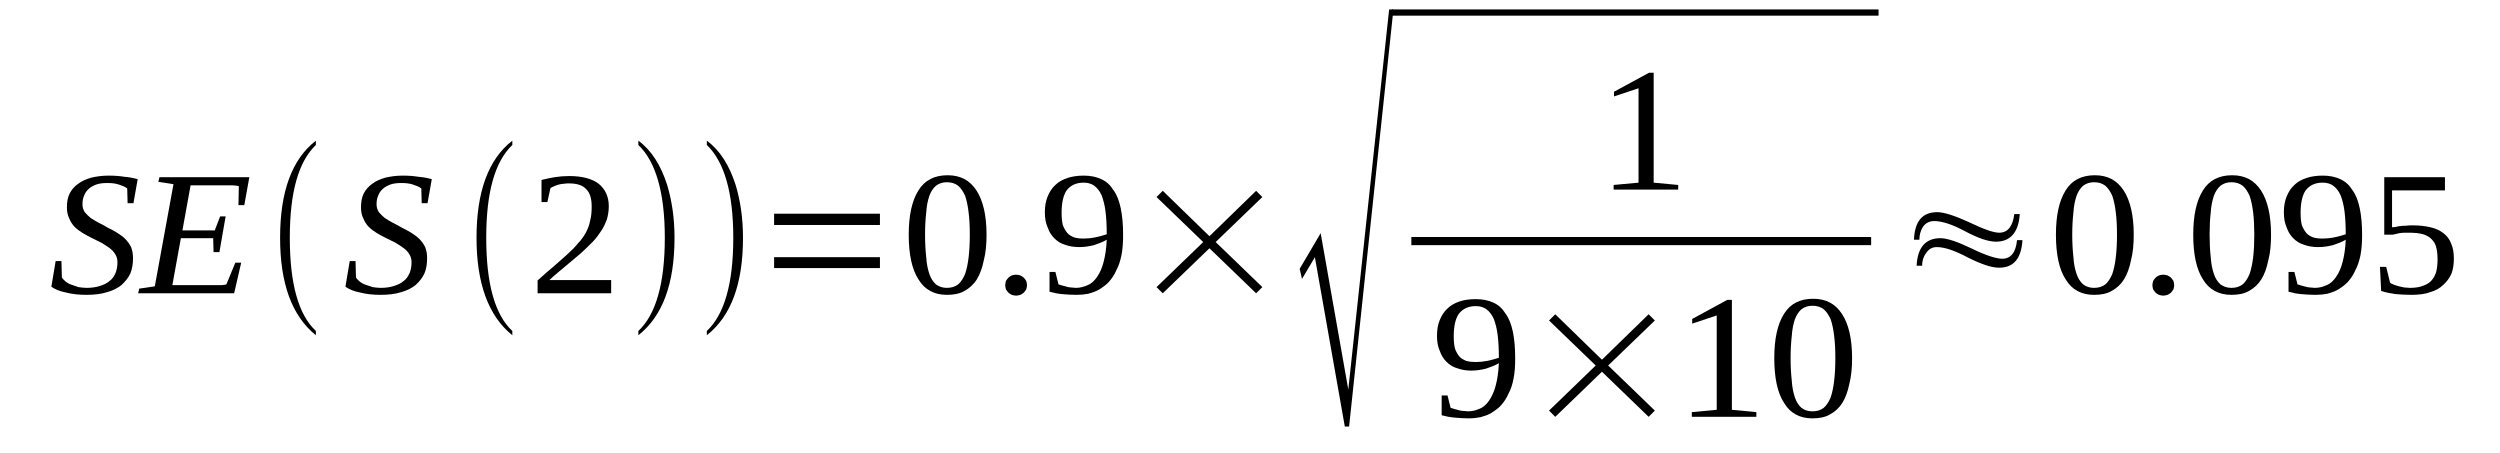 <?xml version='1.0' encoding='UTF-8'?>
<!-- This file was generated by dvisvgm 1.15.1 -->
<svg height='33pt' version='1.1' viewBox='0 -33 182 33' width='182pt' xmlns='http://www.w3.org/2000/svg' xmlns:xlink='http://www.w3.org/1999/xlink'>
<defs>
<clipPath id='clip1'>
<path clip-rule='evenodd' d='M0 -32.991H181.957V-0.028H0V-32.991'/>
</clipPath>
</defs>
<g id='page1'>
<g>
<path clip-path='url(#clip1)' d='M4.051 -13.992H4.473L4.504 -12.805C4.559 -12.691 4.672 -12.609 4.785 -12.496C4.898 -12.41 5.039 -12.324 5.211 -12.27C5.379 -12.211 5.551 -12.156 5.719 -12.098C5.918 -12.07 6.117 -12.043 6.316 -12.043C6.684 -12.043 7.023 -12.098 7.277 -12.184C7.562 -12.27 7.789 -12.383 7.984 -12.551C8.184 -12.691 8.297 -12.891 8.41 -13.117C8.496 -13.344 8.551 -13.598 8.551 -13.91C8.551 -14.137 8.496 -14.332 8.383 -14.504C8.297 -14.645 8.156 -14.812 7.957 -14.953C7.789 -15.066 7.59 -15.211 7.391 -15.324C7.164 -15.434 6.937 -15.547 6.711 -15.66C6.484 -15.774 6.258 -15.887 6.031 -16.027C5.805 -16.172 5.605 -16.312 5.438 -16.48C5.266 -16.652 5.125 -16.879 5.039 -17.102C4.926 -17.328 4.871 -17.582 4.871 -17.895C4.871 -18.289 4.926 -18.629 5.07 -18.914C5.211 -19.195 5.438 -19.449 5.691 -19.621C5.945 -19.816 6.258 -19.957 6.656 -20.07C7.023 -20.156 7.449 -20.215 7.902 -20.215C8.355 -20.215 8.723 -20.184 9.062 -20.129C9.402 -20.102 9.715 -20.043 10.023 -19.957L9.715 -18.207H9.289L9.262 -19.281C9.117 -19.395 8.922 -19.477 8.664 -19.562C8.41 -19.648 8.129 -19.676 7.816 -19.676S7.223 -19.648 6.996 -19.562S6.57 -19.363 6.43 -19.223C6.285 -19.082 6.172 -18.914 6.117 -18.742C6.031 -18.547 6.004 -18.348 6.004 -18.121C6.004 -17.922 6.059 -17.727 6.172 -17.555C6.285 -17.414 6.43 -17.273 6.598 -17.133C6.77 -17.02 6.965 -16.906 7.164 -16.793C7.391 -16.68 7.617 -16.566 7.844 -16.426C8.07 -16.312 8.297 -16.199 8.523 -16.059C8.75 -15.914 8.949 -15.774 9.117 -15.605C9.289 -15.434 9.43 -15.238 9.543 -15.012C9.629 -14.785 9.684 -14.531 9.684 -14.219C9.684 -13.797 9.629 -13.43 9.488 -13.09C9.344 -12.777 9.117 -12.496 8.836 -12.242C8.551 -12.016 8.211 -11.844 7.789 -11.73C7.363 -11.59 6.852 -11.535 6.285 -11.535C5.75 -11.535 5.238 -11.59 4.812 -11.703C4.359 -11.789 4.02 -11.93 3.738 -12.129L4.051 -13.992Z' fill-rule='evenodd'/>
<path clip-path='url(#clip1)' d='M10.137 -11.988L11.27 -12.156L12.629 -19.59L11.527 -19.762L11.609 -20.102H18.152L17.785 -18.066H17.359L17.387 -19.449C17.246 -19.477 17.105 -19.508 16.906 -19.508C16.707 -19.508 16.512 -19.508 16.312 -19.508C16.086 -19.508 15.914 -19.508 15.719 -19.508C15.547 -19.508 15.406 -19.508 15.293 -19.508H13.875L13.281 -16.227H15.633L16.027 -17.246H16.426L15.973 -14.645H15.547L15.52 -15.66H13.168L12.547 -12.242H14.273C14.527 -12.242 14.781 -12.242 15.008 -12.242C15.266 -12.242 15.492 -12.242 15.66 -12.242C15.859 -12.242 16.027 -12.242 16.172 -12.242C16.312 -12.27 16.426 -12.27 16.48 -12.297L17.133 -13.879H17.559L17.047 -11.649H10.055L10.137 -11.988Z' fill-rule='evenodd'/>
<path clip-path='url(#clip1)' d='M22.996 -8.906V-8.594C21.238 -10.008 20.391 -12.383 20.391 -15.691C20.391 -19.027 21.238 -21.398 22.996 -22.758V-22.445C21.723 -21.23 21.098 -18.996 21.098 -15.691C21.098 -12.355 21.723 -10.094 22.996 -8.906Z' fill-rule='evenodd'/>
<path clip-path='url(#clip1)' d='M25.461 -13.992H25.883L25.914 -12.805C25.969 -12.691 26.082 -12.609 26.195 -12.496C26.309 -12.41 26.449 -12.324 26.621 -12.27C26.789 -12.211 26.961 -12.156 27.129 -12.098C27.328 -12.07 27.527 -12.043 27.727 -12.043C28.094 -12.043 28.434 -12.098 28.688 -12.184C28.973 -12.27 29.199 -12.383 29.395 -12.551C29.594 -12.691 29.707 -12.891 29.82 -13.117C29.906 -13.344 29.961 -13.598 29.961 -13.91C29.961 -14.137 29.906 -14.332 29.793 -14.504C29.707 -14.645 29.566 -14.812 29.367 -14.953C29.199 -15.066 29 -15.211 28.801 -15.324C28.574 -15.434 28.348 -15.547 28.121 -15.66C27.895 -15.774 27.668 -15.887 27.441 -16.027C27.215 -16.172 27.016 -16.312 26.848 -16.48C26.676 -16.652 26.535 -16.879 26.449 -17.102C26.336 -17.328 26.281 -17.582 26.281 -17.895C26.281 -18.289 26.336 -18.629 26.48 -18.914C26.621 -19.195 26.848 -19.449 27.102 -19.621C27.355 -19.816 27.668 -19.957 28.066 -20.07C28.434 -20.156 28.859 -20.215 29.312 -20.215C29.766 -20.215 30.133 -20.184 30.473 -20.129C30.812 -20.102 31.125 -20.043 31.434 -19.957L31.125 -18.207H30.699L30.672 -19.281C30.527 -19.395 30.332 -19.477 30.074 -19.562C29.82 -19.648 29.539 -19.676 29.227 -19.676C28.914 -19.676 28.633 -19.648 28.406 -19.562S27.98 -19.363 27.84 -19.223C27.695 -19.082 27.582 -18.914 27.527 -18.742C27.441 -18.547 27.414 -18.348 27.414 -18.121C27.414 -17.922 27.469 -17.727 27.582 -17.555C27.695 -17.414 27.84 -17.273 28.008 -17.133C28.18 -17.02 28.375 -16.906 28.574 -16.793C28.801 -16.68 29.027 -16.566 29.254 -16.426C29.48 -16.312 29.707 -16.199 29.934 -16.059C30.16 -15.914 30.359 -15.774 30.527 -15.605C30.699 -15.434 30.84 -15.238 30.953 -15.012C31.039 -14.785 31.094 -14.531 31.094 -14.219C31.094 -13.797 31.039 -13.43 30.898 -13.09C30.754 -12.777 30.527 -12.496 30.246 -12.242C29.961 -12.016 29.621 -11.844 29.199 -11.73C28.773 -11.59 28.262 -11.535 27.695 -11.535C27.16 -11.535 26.648 -11.59 26.223 -11.703C25.77 -11.789 25.43 -11.93 25.148 -12.129L25.461 -13.992Z' fill-rule='evenodd'/>
<path clip-path='url(#clip1)' d='M37.297 -8.906V-8.594C35.543 -10.008 34.691 -12.383 34.691 -15.691C34.691 -19.027 35.543 -21.398 37.297 -22.758V-22.445C36.023 -21.23 35.398 -18.996 35.398 -15.691C35.398 -12.355 36.023 -10.094 37.297 -8.906Z' fill-rule='evenodd'/>
<path clip-path='url(#clip1)' d='M44.492 -11.649H39.137V-12.582C39.562 -12.977 39.961 -13.316 40.328 -13.625C40.695 -13.938 41.035 -14.25 41.32 -14.504C41.629 -14.785 41.887 -15.039 42.082 -15.293C42.309 -15.52 42.508 -15.805 42.648 -16.059C42.793 -16.34 42.906 -16.621 42.961 -16.934C43.047 -17.246 43.074 -17.582 43.074 -17.98C43.074 -18.516 42.961 -18.942 42.68 -19.223C42.422 -19.508 42.027 -19.648 41.434 -19.648C41.32 -19.648 41.176 -19.648 41.035 -19.621C40.922 -19.621 40.809 -19.59 40.668 -19.562C40.555 -19.535 40.441 -19.477 40.355 -19.449C40.242 -19.395 40.156 -19.363 40.074 -19.309L39.848 -18.289H39.422V-19.902C39.762 -19.988 40.074 -20.043 40.383 -20.102C40.723 -20.156 41.062 -20.184 41.434 -20.184C42.395 -20.184 43.102 -19.988 43.586 -19.621C44.066 -19.223 44.32 -18.688 44.32 -17.98C44.32 -17.641 44.266 -17.328 44.18 -17.02C44.066 -16.734 43.953 -16.453 43.754 -16.172C43.586 -15.914 43.387 -15.633 43.133 -15.379C42.875 -15.125 42.594 -14.84 42.281 -14.559C41.941 -14.277 41.602 -13.992 41.207 -13.656C40.836 -13.344 40.414 -13.004 39.988 -12.609H44.492V-11.649Z' fill-rule='evenodd'/>
<path clip-path='url(#clip1)' d='M46.473 -8.906C47.746 -10.094 48.398 -12.355 48.398 -15.691C48.398 -18.969 47.746 -21.23 46.473 -22.445V-22.758C47.438 -22.051 48.117 -20.949 48.57 -19.535C48.91 -18.402 49.105 -17.133 49.105 -15.691C49.105 -12.324 48.23 -9.981 46.473 -8.594V-8.906Z' fill-rule='evenodd'/>
<path clip-path='url(#clip1)' d='M51.457 -8.906C52.73 -10.094 53.383 -12.355 53.383 -15.691C53.383 -18.969 52.73 -21.23 51.457 -22.445V-22.758C52.422 -22.051 53.102 -20.949 53.555 -19.535C53.895 -18.402 54.09 -17.133 54.09 -15.691C54.09 -12.324 53.215 -9.981 51.457 -8.594V-8.906Z' fill-rule='evenodd'/>
<path clip-path='url(#clip1)' d='M56.355 -13.484V-14.277H64.059V-13.484H56.355ZM56.355 -16.621V-17.442H64.059V-16.621H56.355Z' fill-rule='evenodd'/>
<path clip-path='url(#clip1)' d='M71.82 -15.914C71.82 -15.211 71.762 -14.586 71.621 -14.051C71.508 -13.484 71.34 -13.031 71.113 -12.664C70.887 -12.297 70.574 -12.016 70.207 -11.816C69.867 -11.617 69.441 -11.535 68.93 -11.535C68.023 -11.535 67.316 -11.902 66.863 -12.664C66.383 -13.399 66.156 -14.504 66.156 -15.914C66.156 -17.301 66.383 -18.375 66.863 -19.141C67.316 -19.875 68.023 -20.242 68.988 -20.242C69.922 -20.242 70.602 -19.875 71.082 -19.141C71.566 -18.402 71.82 -17.328 71.82 -15.914ZM70.602 -15.914C70.602 -16.508 70.574 -17.074 70.516 -17.527C70.461 -18.008 70.375 -18.402 70.262 -18.742C70.121 -19.055 69.949 -19.309 69.754 -19.477C69.527 -19.648 69.269 -19.734 68.93 -19.734C68.621 -19.734 68.363 -19.648 68.137 -19.477C67.941 -19.309 67.769 -19.055 67.656 -18.742C67.543 -18.402 67.457 -18.008 67.43 -17.527C67.375 -17.074 67.344 -16.508 67.344 -15.914C67.344 -15.324 67.375 -14.758 67.43 -14.277C67.457 -13.797 67.543 -13.399 67.656 -13.062C67.769 -12.723 67.941 -12.469 68.137 -12.297C68.363 -12.129 68.621 -12.043 68.93 -12.043C69.269 -12.043 69.527 -12.129 69.754 -12.297C69.949 -12.469 70.121 -12.723 70.262 -13.062C70.375 -13.399 70.461 -13.797 70.516 -14.277C70.574 -14.758 70.602 -15.324 70.602 -15.914Z' fill-rule='evenodd'/>
<path clip-path='url(#clip1)' d='M74.766 -12.242C74.766 -12.129 74.738 -12.043 74.707 -11.93C74.652 -11.844 74.594 -11.762 74.539 -11.703C74.453 -11.617 74.367 -11.59 74.285 -11.535C74.172 -11.508 74.086 -11.477 73.973 -11.477S73.746 -11.508 73.66 -11.535C73.547 -11.59 73.492 -11.617 73.406 -11.703C73.348 -11.762 73.293 -11.844 73.234 -11.93C73.207 -12.043 73.18 -12.129 73.18 -12.242C73.18 -12.355 73.207 -12.438 73.234 -12.551C73.293 -12.637 73.348 -12.723 73.406 -12.777C73.492 -12.863 73.547 -12.891 73.66 -12.949C73.746 -12.977 73.859 -13.004 73.973 -13.004S74.172 -12.977 74.285 -12.949C74.367 -12.891 74.453 -12.863 74.539 -12.777C74.594 -12.723 74.652 -12.637 74.707 -12.551C74.738 -12.438 74.766 -12.355 74.766 -12.242Z' fill-rule='evenodd'/>
<path clip-path='url(#clip1)' d='M76.066 -17.527C76.066 -17.98 76.125 -18.348 76.266 -18.688C76.406 -19.027 76.578 -19.309 76.832 -19.535C77.059 -19.762 77.371 -19.93 77.711 -20.043C78.051 -20.156 78.445 -20.215 78.898 -20.215C79.383 -20.215 79.805 -20.129 80.176 -19.957C80.543 -19.789 80.824 -19.535 81.051 -19.168C81.309 -18.828 81.477 -18.375 81.59 -17.84C81.703 -17.301 81.762 -16.652 81.762 -15.914C81.762 -15.379 81.731 -14.871 81.648 -14.445C81.562 -14.024 81.449 -13.656 81.277 -13.344C81.137 -13.004 80.938 -12.723 80.742 -12.496C80.543 -12.27 80.289 -12.098 80.031 -11.93C79.805 -11.789 79.523 -11.703 79.238 -11.617C78.957 -11.562 78.672 -11.535 78.363 -11.535C77.992 -11.535 77.625 -11.562 77.312 -11.59C77.004 -11.617 76.719 -11.676 76.406 -11.762V-13.203H76.832L77.059 -12.297C77.144 -12.27 77.258 -12.242 77.344 -12.211C77.457 -12.184 77.57 -12.156 77.652 -12.129C77.766 -12.098 77.879 -12.07 77.992 -12.07C78.106 -12.07 78.219 -12.043 78.332 -12.043C78.644 -12.043 78.93 -12.129 79.184 -12.242C79.465 -12.355 79.691 -12.582 79.863 -12.836C80.062 -13.117 80.231 -13.484 80.344 -13.938C80.457 -14.359 80.543 -14.899 80.57 -15.547C80.289 -15.379 79.977 -15.266 79.637 -15.152C79.297 -15.066 78.93 -15.012 78.559 -15.012C78.191 -15.012 77.852 -15.066 77.539 -15.18C77.231 -15.266 76.973 -15.434 76.746 -15.66C76.551 -15.859 76.379 -16.113 76.266 -16.453C76.125 -16.766 76.066 -17.133 76.066 -17.527ZM78.898 -19.703C78.332 -19.703 77.938 -19.508 77.652 -19.141C77.398 -18.77 77.285 -18.207 77.285 -17.5C77.285 -17.16 77.312 -16.879 77.371 -16.621C77.457 -16.398 77.57 -16.199 77.684 -16.059C77.824 -15.887 77.992 -15.805 78.191 -15.719C78.391 -15.66 78.617 -15.633 78.871 -15.633C79.156 -15.633 79.438 -15.66 79.723 -15.719C80.031 -15.774 80.289 -15.859 80.57 -15.945C80.57 -16.566 80.543 -17.133 80.484 -17.582C80.43 -18.066 80.316 -18.461 80.203 -18.77C80.062 -19.082 79.891 -19.309 79.664 -19.477C79.465 -19.621 79.211 -19.703 78.898 -19.703Z' fill-rule='evenodd'/>
<path clip-path='url(#clip1)' d='M84.195 -12.098L87.594 -15.379L84.195 -18.656L84.648 -19.109L88.047 -15.805L91.445 -19.109L91.898 -18.656L88.5 -15.379L91.898 -12.098L91.445 -11.649L88.047 -14.926L84.648 -11.649L84.195 -12.098Z' fill-rule='evenodd'/>
<path clip-path='url(#clip1)' d='M97.902 -1.949L95.723 -14.277L94.785 -12.691L94.617 -13.43L96.144 -16.027L98.156 -4.637L101.129 -32.313H101.441L98.215 -1.949H97.902Z' fill-rule='evenodd'/>
<path clip-path='url(#clip1)' d='M101.328 -32.313H136.758V-31.86H101.328V-32.313Z' fill-rule='evenodd'/>
<path clip-path='url(#clip1)' d='M120.387 -19.703L122.172 -19.535V-19.195H117.473V-19.535L119.285 -19.703V-26.574L117.5 -25.98V-26.32L120.047 -27.703H120.387V-19.703Z' fill-rule='evenodd'/>
<path clip-path='url(#clip1)' d='M102.746 -15.746H136.219V-15.153H102.746V-15.746Z' fill-rule='evenodd'/>
<path clip-path='url(#clip1)' d='M104.613 -8.539C104.613 -8.988 104.672 -9.356 104.812 -9.695C104.953 -10.035 105.125 -10.32 105.379 -10.543C105.605 -10.77 105.918 -10.941 106.258 -11.055C106.598 -11.168 106.992 -11.223 107.445 -11.223C107.926 -11.223 108.352 -11.137 108.719 -10.969C109.09 -10.801 109.371 -10.543 109.598 -10.176C109.852 -9.84 110.023 -9.387 110.137 -8.848C110.25 -8.313 110.305 -7.66 110.305 -6.926C110.305 -6.391 110.277 -5.879 110.191 -5.457C110.109 -5.031 109.996 -4.664 109.824 -4.356C109.684 -4.016 109.484 -3.731 109.285 -3.504C109.09 -3.277 108.832 -3.109 108.578 -2.941C108.352 -2.797 108.07 -2.715 107.785 -2.629C107.504 -2.574 107.219 -2.543 106.906 -2.543C106.539 -2.543 106.172 -2.574 105.859 -2.602C105.547 -2.629 105.266 -2.688 104.953 -2.77V-4.211H105.379L105.605 -3.309C105.691 -3.277 105.805 -3.25 105.887 -3.223C106 -3.195 106.113 -3.168 106.199 -3.137C106.312 -3.109 106.426 -3.082 106.539 -3.082C106.652 -3.082 106.766 -3.055 106.879 -3.055C107.191 -3.055 107.473 -3.137 107.73 -3.25C108.012 -3.363 108.238 -3.59 108.41 -3.844C108.605 -4.129 108.777 -4.496 108.891 -4.945C109.004 -5.371 109.09 -5.91 109.117 -6.559C108.832 -6.391 108.523 -6.277 108.184 -6.164C107.844 -6.078 107.473 -6.02 107.105 -6.02C106.738 -6.02 106.398 -6.078 106.086 -6.191C105.773 -6.277 105.52 -6.445 105.293 -6.672C105.094 -6.871 104.926 -7.125 104.812 -7.465C104.672 -7.773 104.613 -8.141 104.613 -8.539ZM107.445 -10.715C106.879 -10.715 106.484 -10.516 106.199 -10.149C105.945 -9.781 105.832 -9.215 105.832 -8.508C105.832 -8.172 105.859 -7.887 105.918 -7.633C106 -7.406 106.113 -7.207 106.227 -7.066C106.371 -6.898 106.539 -6.813 106.738 -6.727C106.937 -6.672 107.164 -6.645 107.418 -6.645C107.699 -6.645 107.984 -6.672 108.266 -6.727C108.578 -6.785 108.832 -6.871 109.117 -6.953C109.117 -7.578 109.09 -8.141 109.031 -8.594C108.977 -9.074 108.863 -9.469 108.75 -9.781C108.605 -10.094 108.438 -10.32 108.211 -10.488C108.012 -10.629 107.758 -10.715 107.445 -10.715Z' fill-rule='evenodd'/>
<path clip-path='url(#clip1)' d='M112.77 -3.109L116.168 -6.391L112.77 -9.668L113.223 -10.121L116.621 -6.813L120.02 -10.121L120.473 -9.668L117.074 -6.391L120.473 -3.109L120.02 -2.656L116.621 -5.938L113.223 -2.656L112.77 -3.109Z' fill-rule='evenodd'/>
<path clip-path='url(#clip1)' d='M126.082 -3.168L127.863 -2.996V-2.656H123.164V-2.996L124.977 -3.168V-10.035L123.191 -9.441V-9.781L125.742 -11.168H126.082V-3.168Z' fill-rule='evenodd'/>
<path clip-path='url(#clip1)' d='M134.832 -6.926C134.832 -6.219 134.773 -5.598 134.633 -5.059C134.52 -4.496 134.352 -4.043 134.125 -3.676C133.898 -3.309 133.586 -3.023 133.219 -2.828C132.879 -2.629 132.453 -2.543 131.941 -2.543C131.035 -2.543 130.328 -2.91 129.875 -3.676C129.395 -4.41 129.168 -5.512 129.168 -6.926C129.168 -8.313 129.395 -9.387 129.875 -10.149C130.328 -10.883 131.035 -11.25 132 -11.25C132.934 -11.25 133.613 -10.883 134.094 -10.149C134.578 -9.414 134.832 -8.34 134.832 -6.926ZM133.613 -6.926C133.613 -7.52 133.586 -8.086 133.527 -8.539C133.473 -9.02 133.387 -9.414 133.273 -9.754C133.133 -10.063 132.961 -10.32 132.766 -10.488C132.539 -10.656 132.281 -10.742 131.941 -10.742C131.633 -10.742 131.375 -10.656 131.148 -10.488C130.953 -10.32 130.781 -10.063 130.668 -9.754C130.555 -9.414 130.469 -9.02 130.441 -8.539C130.387 -8.086 130.355 -7.52 130.355 -6.926C130.355 -6.332 130.387 -5.766 130.441 -5.285C130.469 -4.805 130.555 -4.41 130.668 -4.07C130.781 -3.731 130.953 -3.477 131.148 -3.309C131.375 -3.137 131.633 -3.055 131.941 -3.055C132.281 -3.055 132.539 -3.137 132.766 -3.309C132.961 -3.477 133.133 -3.731 133.273 -4.07C133.387 -4.41 133.473 -4.805 133.527 -5.285C133.586 -5.766 133.613 -6.332 133.613 -6.926Z' fill-rule='evenodd'/>
<path clip-path='url(#clip1)' d='M139.73 -15.547H139.336C139.391 -16.906 139.957 -17.555 141.035 -17.555C141.516 -17.555 142.309 -17.301 143.355 -16.82C144.402 -16.312 145.141 -16.059 145.535 -16.059C146.16 -16.059 146.527 -16.508 146.641 -17.414H147.039C146.953 -16.086 146.359 -15.406 145.309 -15.406C144.742 -15.406 144.008 -15.66 143.043 -16.172C142.109 -16.68 141.344 -16.906 140.809 -16.906C140.469 -16.906 140.184 -16.766 139.984 -16.48C139.816 -16.199 139.73 -15.887 139.73 -15.547ZM139.93 -13.656H139.531C139.59 -14.984 140.184 -15.66 141.262 -15.66C141.742 -15.66 142.508 -15.406 143.555 -14.899C144.602 -14.391 145.34 -14.164 145.762 -14.164C146.387 -14.164 146.754 -14.617 146.84 -15.52H147.234C147.152 -14.164 146.586 -13.512 145.535 -13.512C144.969 -13.512 144.234 -13.766 143.27 -14.25C142.309 -14.758 141.57 -15.012 141.004 -15.012C140.664 -15.012 140.41 -14.871 140.211 -14.559C140.016 -14.305 139.93 -13.992 139.93 -13.656Z' fill-rule='evenodd'/>
<path clip-path='url(#clip1)' d='M155.336 -15.914C155.336 -15.211 155.277 -14.586 155.137 -14.051C155.023 -13.484 154.855 -13.031 154.629 -12.664S154.09 -12.016 153.723 -11.816C153.383 -11.617 152.957 -11.535 152.445 -11.535C151.539 -11.535 150.832 -11.902 150.379 -12.664C149.898 -13.399 149.672 -14.504 149.672 -15.914C149.672 -17.301 149.898 -18.375 150.379 -19.141C150.832 -19.875 151.539 -20.242 152.504 -20.242C153.438 -20.242 154.117 -19.875 154.598 -19.141C155.082 -18.402 155.336 -17.328 155.336 -15.914ZM154.117 -15.914C154.117 -16.508 154.09 -17.074 154.031 -17.527C153.977 -18.008 153.891 -18.402 153.777 -18.742C153.637 -19.055 153.465 -19.309 153.27 -19.477C153.043 -19.648 152.785 -19.734 152.445 -19.734C152.137 -19.734 151.879 -19.648 151.652 -19.477C151.457 -19.309 151.285 -19.055 151.172 -18.742C151.059 -18.402 150.973 -18.008 150.945 -17.527C150.891 -17.074 150.859 -16.508 150.859 -15.914C150.859 -15.324 150.891 -14.758 150.945 -14.277C150.973 -13.797 151.059 -13.399 151.172 -13.062C151.285 -12.723 151.457 -12.469 151.652 -12.297C151.879 -12.129 152.137 -12.043 152.445 -12.043C152.785 -12.043 153.043 -12.129 153.27 -12.297C153.465 -12.469 153.637 -12.723 153.777 -13.062C153.891 -13.399 153.977 -13.797 154.031 -14.277C154.09 -14.758 154.117 -15.324 154.117 -15.914Z' fill-rule='evenodd'/>
<path clip-path='url(#clip1)' d='M158.281 -12.242C158.281 -12.129 158.254 -12.043 158.223 -11.93C158.168 -11.844 158.109 -11.762 158.055 -11.703C157.969 -11.617 157.883 -11.59 157.801 -11.535C157.688 -11.508 157.602 -11.477 157.488 -11.477S157.262 -11.508 157.176 -11.535C157.062 -11.59 157.008 -11.617 156.922 -11.703C156.863 -11.762 156.809 -11.844 156.75 -11.93C156.723 -12.043 156.695 -12.129 156.695 -12.242C156.695 -12.355 156.723 -12.438 156.75 -12.551C156.809 -12.637 156.863 -12.723 156.922 -12.777C157.008 -12.863 157.062 -12.891 157.176 -12.949C157.262 -12.977 157.375 -13.004 157.488 -13.004S157.688 -12.977 157.801 -12.949C157.883 -12.891 157.969 -12.863 158.055 -12.777C158.109 -12.723 158.168 -12.637 158.223 -12.551C158.254 -12.438 158.281 -12.355 158.281 -12.242Z' fill-rule='evenodd'/>
<path clip-path='url(#clip1)' d='M165.332 -15.914C165.332 -15.211 165.277 -14.586 165.133 -14.051C165.02 -13.484 164.852 -13.031 164.625 -12.664S164.086 -12.016 163.719 -11.816C163.379 -11.617 162.953 -11.535 162.445 -11.535C161.539 -11.535 160.828 -11.902 160.375 -12.664C159.895 -13.399 159.668 -14.504 159.668 -15.914C159.668 -17.301 159.895 -18.375 160.375 -19.141C160.828 -19.875 161.539 -20.242 162.5 -20.242C163.434 -20.242 164.113 -19.875 164.598 -19.141C165.078 -18.402 165.332 -17.328 165.332 -15.914ZM164.113 -15.914C164.113 -16.508 164.086 -17.074 164.031 -17.527C163.973 -18.008 163.887 -18.402 163.773 -18.742C163.633 -19.055 163.465 -19.309 163.266 -19.477C163.039 -19.648 162.785 -19.734 162.445 -19.734C162.133 -19.734 161.879 -19.648 161.652 -19.477C161.453 -19.309 161.281 -19.055 161.168 -18.742C161.055 -18.402 160.973 -18.008 160.941 -17.527C160.887 -17.074 160.859 -16.508 160.859 -15.914C160.859 -15.324 160.887 -14.758 160.941 -14.277C160.973 -13.797 161.055 -13.399 161.168 -13.062C161.281 -12.723 161.453 -12.469 161.652 -12.297C161.879 -12.129 162.133 -12.043 162.445 -12.043C162.785 -12.043 163.039 -12.129 163.266 -12.297C163.465 -12.469 163.633 -12.723 163.773 -13.062C163.887 -13.399 163.973 -13.797 164.031 -14.277C164.086 -14.758 164.113 -15.324 164.113 -15.914Z' fill-rule='evenodd'/>
<path clip-path='url(#clip1)' d='M166.266 -17.527C166.266 -17.98 166.324 -18.348 166.465 -18.688C166.605 -19.027 166.777 -19.309 167.031 -19.535C167.258 -19.762 167.57 -19.93 167.91 -20.043C168.25 -20.156 168.645 -20.215 169.098 -20.215C169.582 -20.215 170.004 -20.129 170.375 -19.957C170.742 -19.789 171.023 -19.535 171.25 -19.168C171.508 -18.828 171.676 -18.375 171.789 -17.84C171.902 -17.301 171.961 -16.652 171.961 -15.914C171.961 -15.379 171.93 -14.871 171.848 -14.445C171.762 -14.024 171.648 -13.656 171.477 -13.344C171.336 -13.004 171.137 -12.723 170.941 -12.496C170.742 -12.27 170.488 -12.098 170.23 -11.93C170.004 -11.789 169.723 -11.703 169.438 -11.617C169.156 -11.562 168.871 -11.535 168.563 -11.535C168.191 -11.535 167.824 -11.562 167.512 -11.59C167.203 -11.617 166.918 -11.676 166.605 -11.762V-13.203H167.031L167.258 -12.297C167.344 -12.27 167.457 -12.242 167.543 -12.211C167.656 -12.184 167.77 -12.156 167.852 -12.129C167.965 -12.098 168.078 -12.07 168.191 -12.07S168.418 -12.043 168.531 -12.043C168.844 -12.043 169.129 -12.129 169.383 -12.242C169.664 -12.355 169.891 -12.582 170.063 -12.836C170.262 -13.117 170.43 -13.484 170.543 -13.938C170.656 -14.359 170.742 -14.899 170.77 -15.547C170.488 -15.379 170.176 -15.266 169.836 -15.152C169.496 -15.066 169.129 -15.012 168.758 -15.012C168.391 -15.012 168.051 -15.066 167.738 -15.18C167.43 -15.266 167.172 -15.434 166.945 -15.66C166.75 -15.859 166.578 -16.113 166.465 -16.453C166.324 -16.766 166.266 -17.133 166.266 -17.527ZM169.098 -19.703C168.531 -19.703 168.137 -19.508 167.852 -19.141C167.598 -18.77 167.484 -18.207 167.484 -17.5C167.484 -17.16 167.512 -16.879 167.57 -16.621C167.656 -16.398 167.77 -16.199 167.883 -16.059C168.023 -15.887 168.191 -15.805 168.391 -15.719C168.59 -15.66 168.816 -15.633 169.07 -15.633C169.355 -15.633 169.637 -15.66 169.922 -15.719C170.23 -15.774 170.488 -15.859 170.77 -15.945C170.77 -16.566 170.742 -17.133 170.684 -17.582C170.629 -18.066 170.516 -18.461 170.402 -18.77C170.262 -19.082 170.09 -19.309 169.863 -19.477C169.664 -19.621 169.41 -19.703 169.098 -19.703Z' fill-rule='evenodd'/>
<path clip-path='url(#clip1)' d='M175.668 -16.594C176.152 -16.594 176.574 -16.539 176.945 -16.453C177.313 -16.367 177.621 -16.227 177.879 -16.027C178.133 -15.832 178.332 -15.578 178.445 -15.266C178.586 -14.953 178.641 -14.586 178.641 -14.164C178.641 -13.766 178.586 -13.399 178.473 -13.09C178.332 -12.777 178.133 -12.496 177.879 -12.27C177.621 -12.016 177.313 -11.844 176.914 -11.73C176.547 -11.59 176.066 -11.535 175.555 -11.535C175.133 -11.535 174.762 -11.562 174.395 -11.59C174.027 -11.649 173.687 -11.703 173.348 -11.816L173.262 -13.57H173.715L174 -12.41C174.082 -12.355 174.168 -12.324 174.281 -12.27C174.395 -12.242 174.508 -12.184 174.648 -12.156C174.762 -12.129 174.906 -12.098 175.047 -12.07C175.187 -12.07 175.328 -12.043 175.441 -12.043C175.84 -12.043 176.18 -12.098 176.434 -12.211C176.687 -12.297 176.914 -12.438 177.059 -12.637C177.199 -12.805 177.313 -13.031 177.367 -13.258C177.426 -13.512 177.453 -13.797 177.453 -14.105C177.453 -14.445 177.426 -14.73 177.367 -14.953C177.313 -15.211 177.199 -15.406 177.027 -15.578C176.887 -15.746 176.66 -15.859 176.406 -15.945C176.121 -16.027 175.781 -16.059 175.359 -16.059C175.102 -16.059 174.875 -16.059 174.68 -16.027C174.48 -15.973 174.309 -15.945 174.195 -15.914H173.574V-20.102H177.992V-19.141H174.141V-16.453C174.227 -16.453 174.309 -16.48 174.422 -16.48C174.508 -16.508 174.621 -16.539 174.734 -16.539C174.848 -16.566 174.988 -16.566 175.133 -16.566C175.301 -16.594 175.473 -16.594 175.668 -16.594Z' fill-rule='evenodd'/>
</g>
</g>
</svg>

